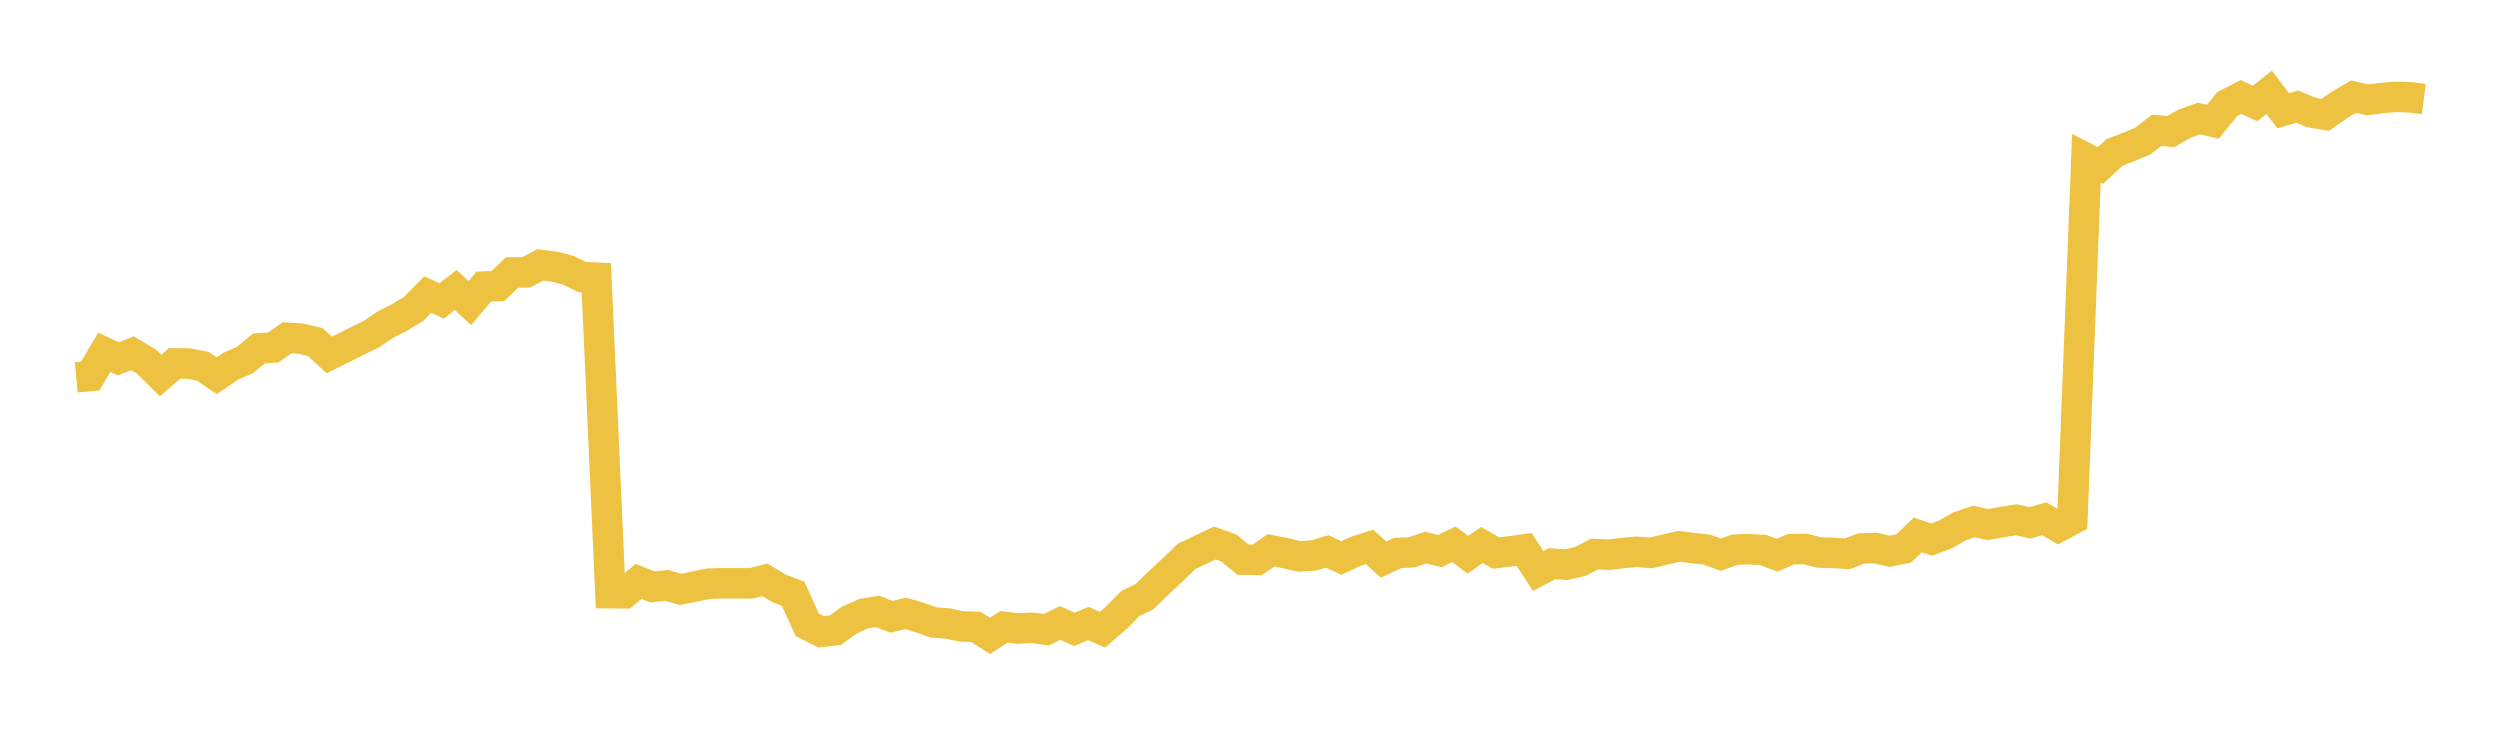 <svg width="164" height="48" xmlns="http://www.w3.org/2000/svg" xmlns:xlink="http://www.w3.org/1999/xlink"><path fill="none" stroke="rgb(237,194,64)" stroke-width="2" d="M5,24.751L5.922,24.666L6.844,23.112L7.766,23.541L8.689,23.174L9.611,23.724L10.533,24.635L11.455,23.838L12.377,23.85L13.299,24.025L14.222,24.645L15.144,24.021L16.066,23.617L16.988,22.858L17.91,22.801L18.832,22.156L19.754,22.217L20.677,22.438L21.599,23.285L22.521,22.829L23.443,22.36L24.365,21.916L25.287,21.29L26.21,20.822L27.132,20.265L28.054,19.325L28.976,19.743L29.898,19.019L30.82,19.88L31.743,18.798L32.665,18.765L33.587,17.875L34.509,17.868L35.431,17.377L36.353,17.491L37.275,17.728L38.198,18.179L39.12,18.219L40.042,38.911L40.964,38.92L41.886,38.139L42.808,38.504L43.731,38.403L44.653,38.662L45.575,38.475L46.497,38.288L47.419,38.264L48.341,38.264L49.263,38.271L50.186,38.04L51.108,38.599L52.03,38.949L52.952,40.986L53.874,41.448L54.796,41.343L55.719,40.68L56.641,40.262L57.563,40.11L58.485,40.462L59.407,40.24L60.329,40.511L61.251,40.834L62.174,40.9L63.096,41.096L64.018,41.12L64.94,41.714L65.862,41.12L66.784,41.23L67.707,41.18L68.629,41.312L69.551,40.865L70.473,41.29L71.395,40.9L72.317,41.314L73.24,40.515L74.162,39.582L75.084,39.14L76.006,38.236L76.928,37.38L77.85,36.493L78.772,36.059L79.695,35.621L80.617,35.952L81.539,36.713L82.461,36.733L83.383,36.099L84.305,36.284L85.228,36.499L86.15,36.442L87.072,36.174L87.994,36.607L88.916,36.169L89.838,35.875L90.76,36.708L91.683,36.277L92.605,36.231L93.527,35.923L94.449,36.152L95.371,35.701L96.293,36.396L97.216,35.751L98.138,36.279L99.06,36.172L99.982,36.042L100.904,37.457L101.826,36.975L102.749,37.043L103.671,36.827L104.593,36.348L105.515,36.392L106.437,36.279L107.359,36.198L108.281,36.271L109.204,36.057L110.126,35.839L111.048,35.952L111.97,36.057L112.892,36.387L113.814,36.059L114.737,36.026L115.659,36.081L116.581,36.425L117.503,36.024L118.425,36.013L119.347,36.244L120.269,36.273L121.192,36.33L122.114,35.976L123.036,35.949L123.958,36.167L124.88,35.982L125.802,35.093L126.725,35.395L127.647,35.047L128.569,34.521L129.491,34.211L130.413,34.411L131.335,34.246L132.257,34.097L133.18,34.299L134.102,34.031L135.024,34.572L135.946,34.081L136.868,10.384L137.79,10.852L138.713,9.996L139.635,9.642L140.557,9.261L141.479,8.55L142.401,8.627L143.323,8.107L144.246,7.774L145.168,7.985L146.09,6.835L147.012,6.363L147.934,6.787L148.856,6.052L149.778,7.266L150.701,6.998L151.623,7.379L152.545,7.532L153.467,6.885L154.389,6.339L155.311,6.548L156.234,6.428L157.156,6.356L158.078,6.38L159,6.5"></path></svg>